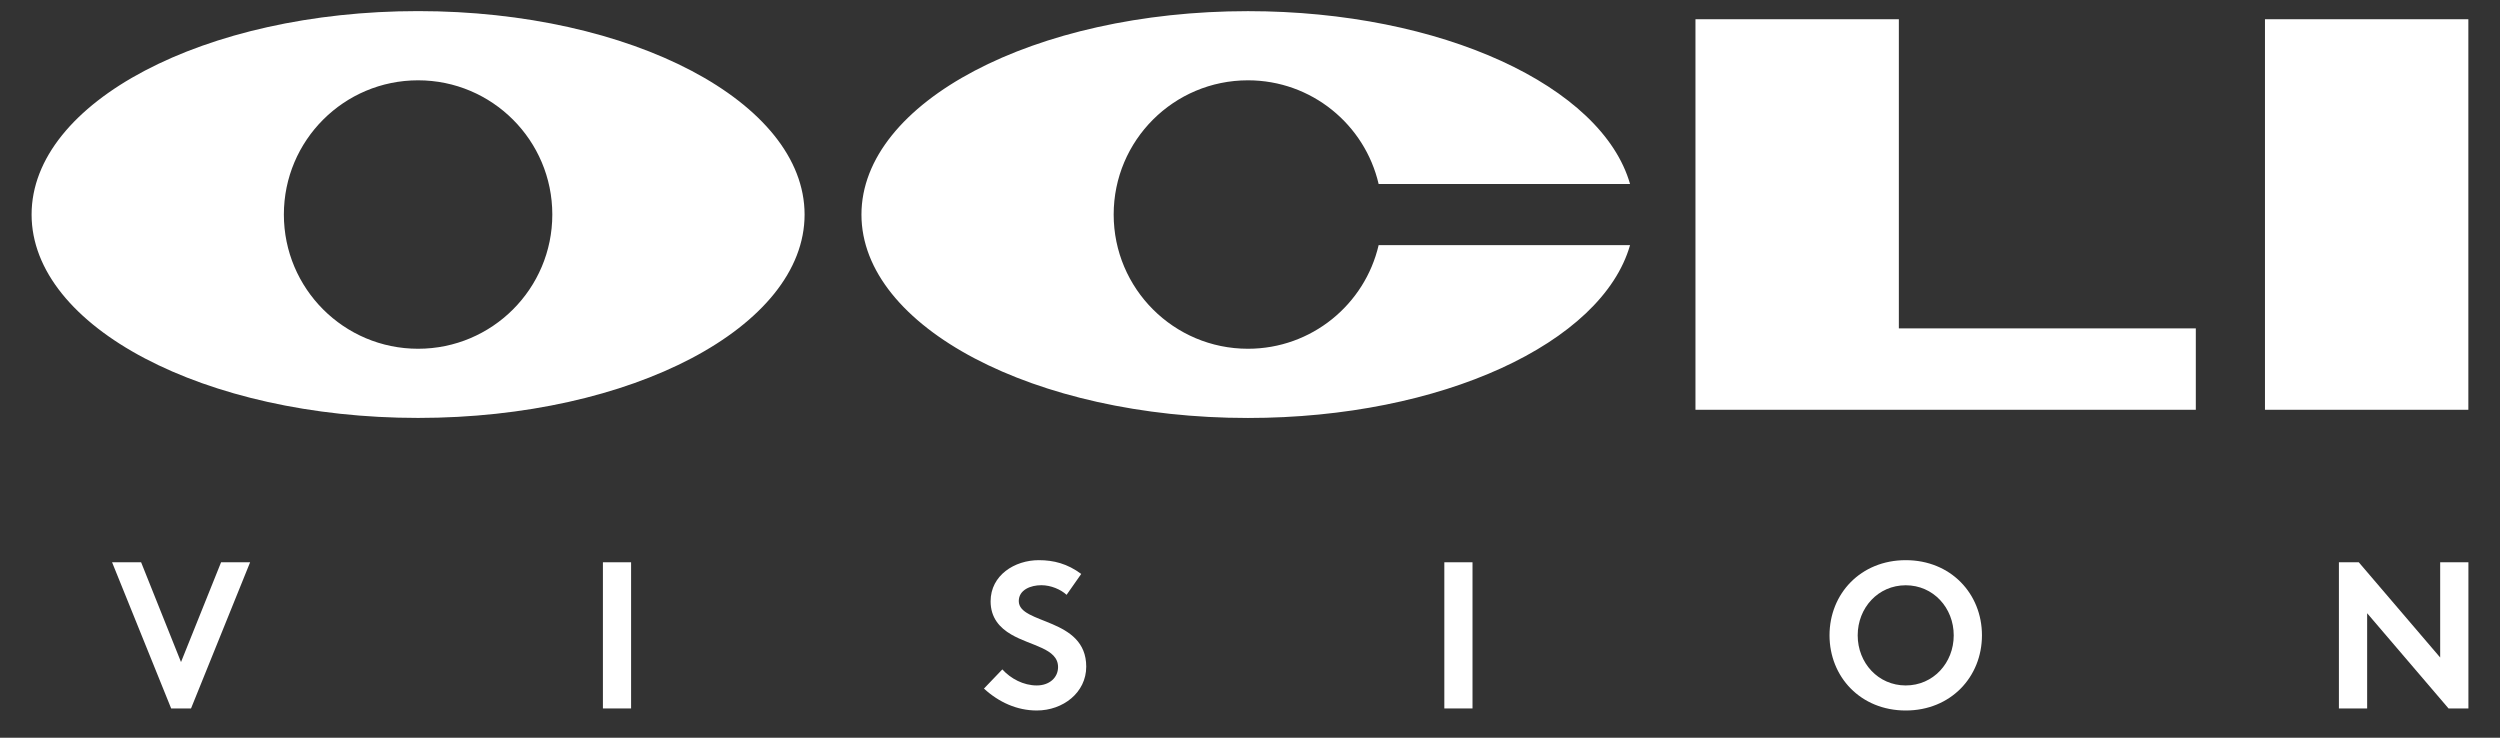 <?xml version="1.0" encoding="utf-8"?>
<!-- Generator: Adobe Illustrator 23.1.1, SVG Export Plug-In . SVG Version: 6.00 Build 0)  -->
<svg version="1.1" id="Layer_1" xmlns="http://www.w3.org/2000/svg" xmlns:xlink="http://www.w3.org/1999/xlink" x="0px" y="0px"
	 viewBox="0 0 439.2 129.6" style="enable-background:new 0 0 439.2 129.6;" xml:space="preserve">
<rect x="0" y="0" width="439.2" height="129.6" fill="#333333" stroke="none"/>
<style type="text/css">
	.st0{fill:#FFFFFF;}
	.st1{clip-path:url(#SVGID_2_);fill:#FFFFFF;}
</style>
<polygon class="st0" points="333.59,3.38 297.86,3.38 297.86,71.99 385.76,71.99 385.76,57.69 333.59,57.69 "/>
<rect x="397.91" y="3.38" class="st0" width="35.73" height="68.61"/>
<g>
	<defs>
		<rect id="SVGID_1_" x="-503.9" y="-384.11" width="1447" height="895"/>
	</defs>
	<clipPath id="SVGID_2_">
		<use xlink:href="#SVGID_1_"  style="overflow:visible;"/>
	</clipPath>
	<path class="st1" d="M219.24,61.27c-13.03,0-23.59-10.56-23.59-23.58c0-13.03,10.56-23.58,23.59-23.58
		c11.18,0,20.54,7.78,22.96,18.22h44.17c-4.91-17.19-33.1-30.37-67.13-30.37c-37.5,0-67.9,16-67.9,35.74
		c0,19.73,30.4,35.73,67.9,35.73c34.04,0,62.22-13.18,67.13-30.37h-44.17C239.78,53.49,230.42,61.27,219.24,61.27"/>
	<path class="st1" d="M73.45,1.95c-37.5,0-67.9,16-67.9,35.74c0,19.73,30.4,35.73,67.9,35.73c37.5,0,67.9-16,67.9-35.73
		C141.34,17.95,110.94,1.95,73.45,1.95 M73.45,61.27c-13.03,0-23.58-10.56-23.58-23.58c0-13.03,10.56-23.58,23.58-23.58
		c13.02,0,23.58,10.56,23.58,23.58C97.03,50.71,86.47,61.27,73.45,61.27"/>
	<polygon class="st1" points="19.69,98.78 24.79,98.78 31.8,116.31 38.84,98.78 43.94,98.78 33.56,124.46 30.07,124.46 	"/>
	<rect x="105.92" y="98.78" class="st1" width="4.95" height="25.68"/>
	<path class="st1" d="M176.09,117.6c1.47,1.62,3.7,2.82,6.05,2.82c2.2,0,3.74-1.36,3.74-3.23c0-3.3-4.77-3.7-8.22-5.72
		c-2.02-1.17-3.63-2.93-3.63-5.83c0-4.58,4.22-7.23,8.47-7.23c2.6,0,5.03,0.62,7.45,2.42l-2.57,3.67c-1.03-0.95-2.75-1.69-4.44-1.69
		c-1.87,0-3.96,0.81-3.96,2.79c0,4.14,11.85,2.86,11.85,11.52c0,4.55-4.07,7.7-8.69,7.7c-3.45,0-6.64-1.43-9.28-3.85L176.09,117.6z"
		/>
	<rect x="253.74" y="98.78" class="st1" width="4.95" height="25.68"/>
	<path class="st1" d="M334.8,98.41c7.92,0,13.39,5.9,13.39,13.2s-5.47,13.21-13.39,13.21c-7.93,0-13.39-5.91-13.39-13.21
		S326.88,98.41,334.8,98.41 M334.8,120.42c4.84,0,8.43-3.96,8.43-8.8s-3.59-8.8-8.43-8.8c-4.85,0-8.44,3.96-8.44,8.8
		S329.96,120.42,334.8,120.42"/>
	<polygon class="st1" points="410.9,98.78 414.39,98.78 428.69,115.51 428.69,98.78 433.65,98.78 433.65,124.46 430.16,124.46 
		415.86,107.73 415.86,124.46 410.9,124.46 	"/>
</g>
</svg>
